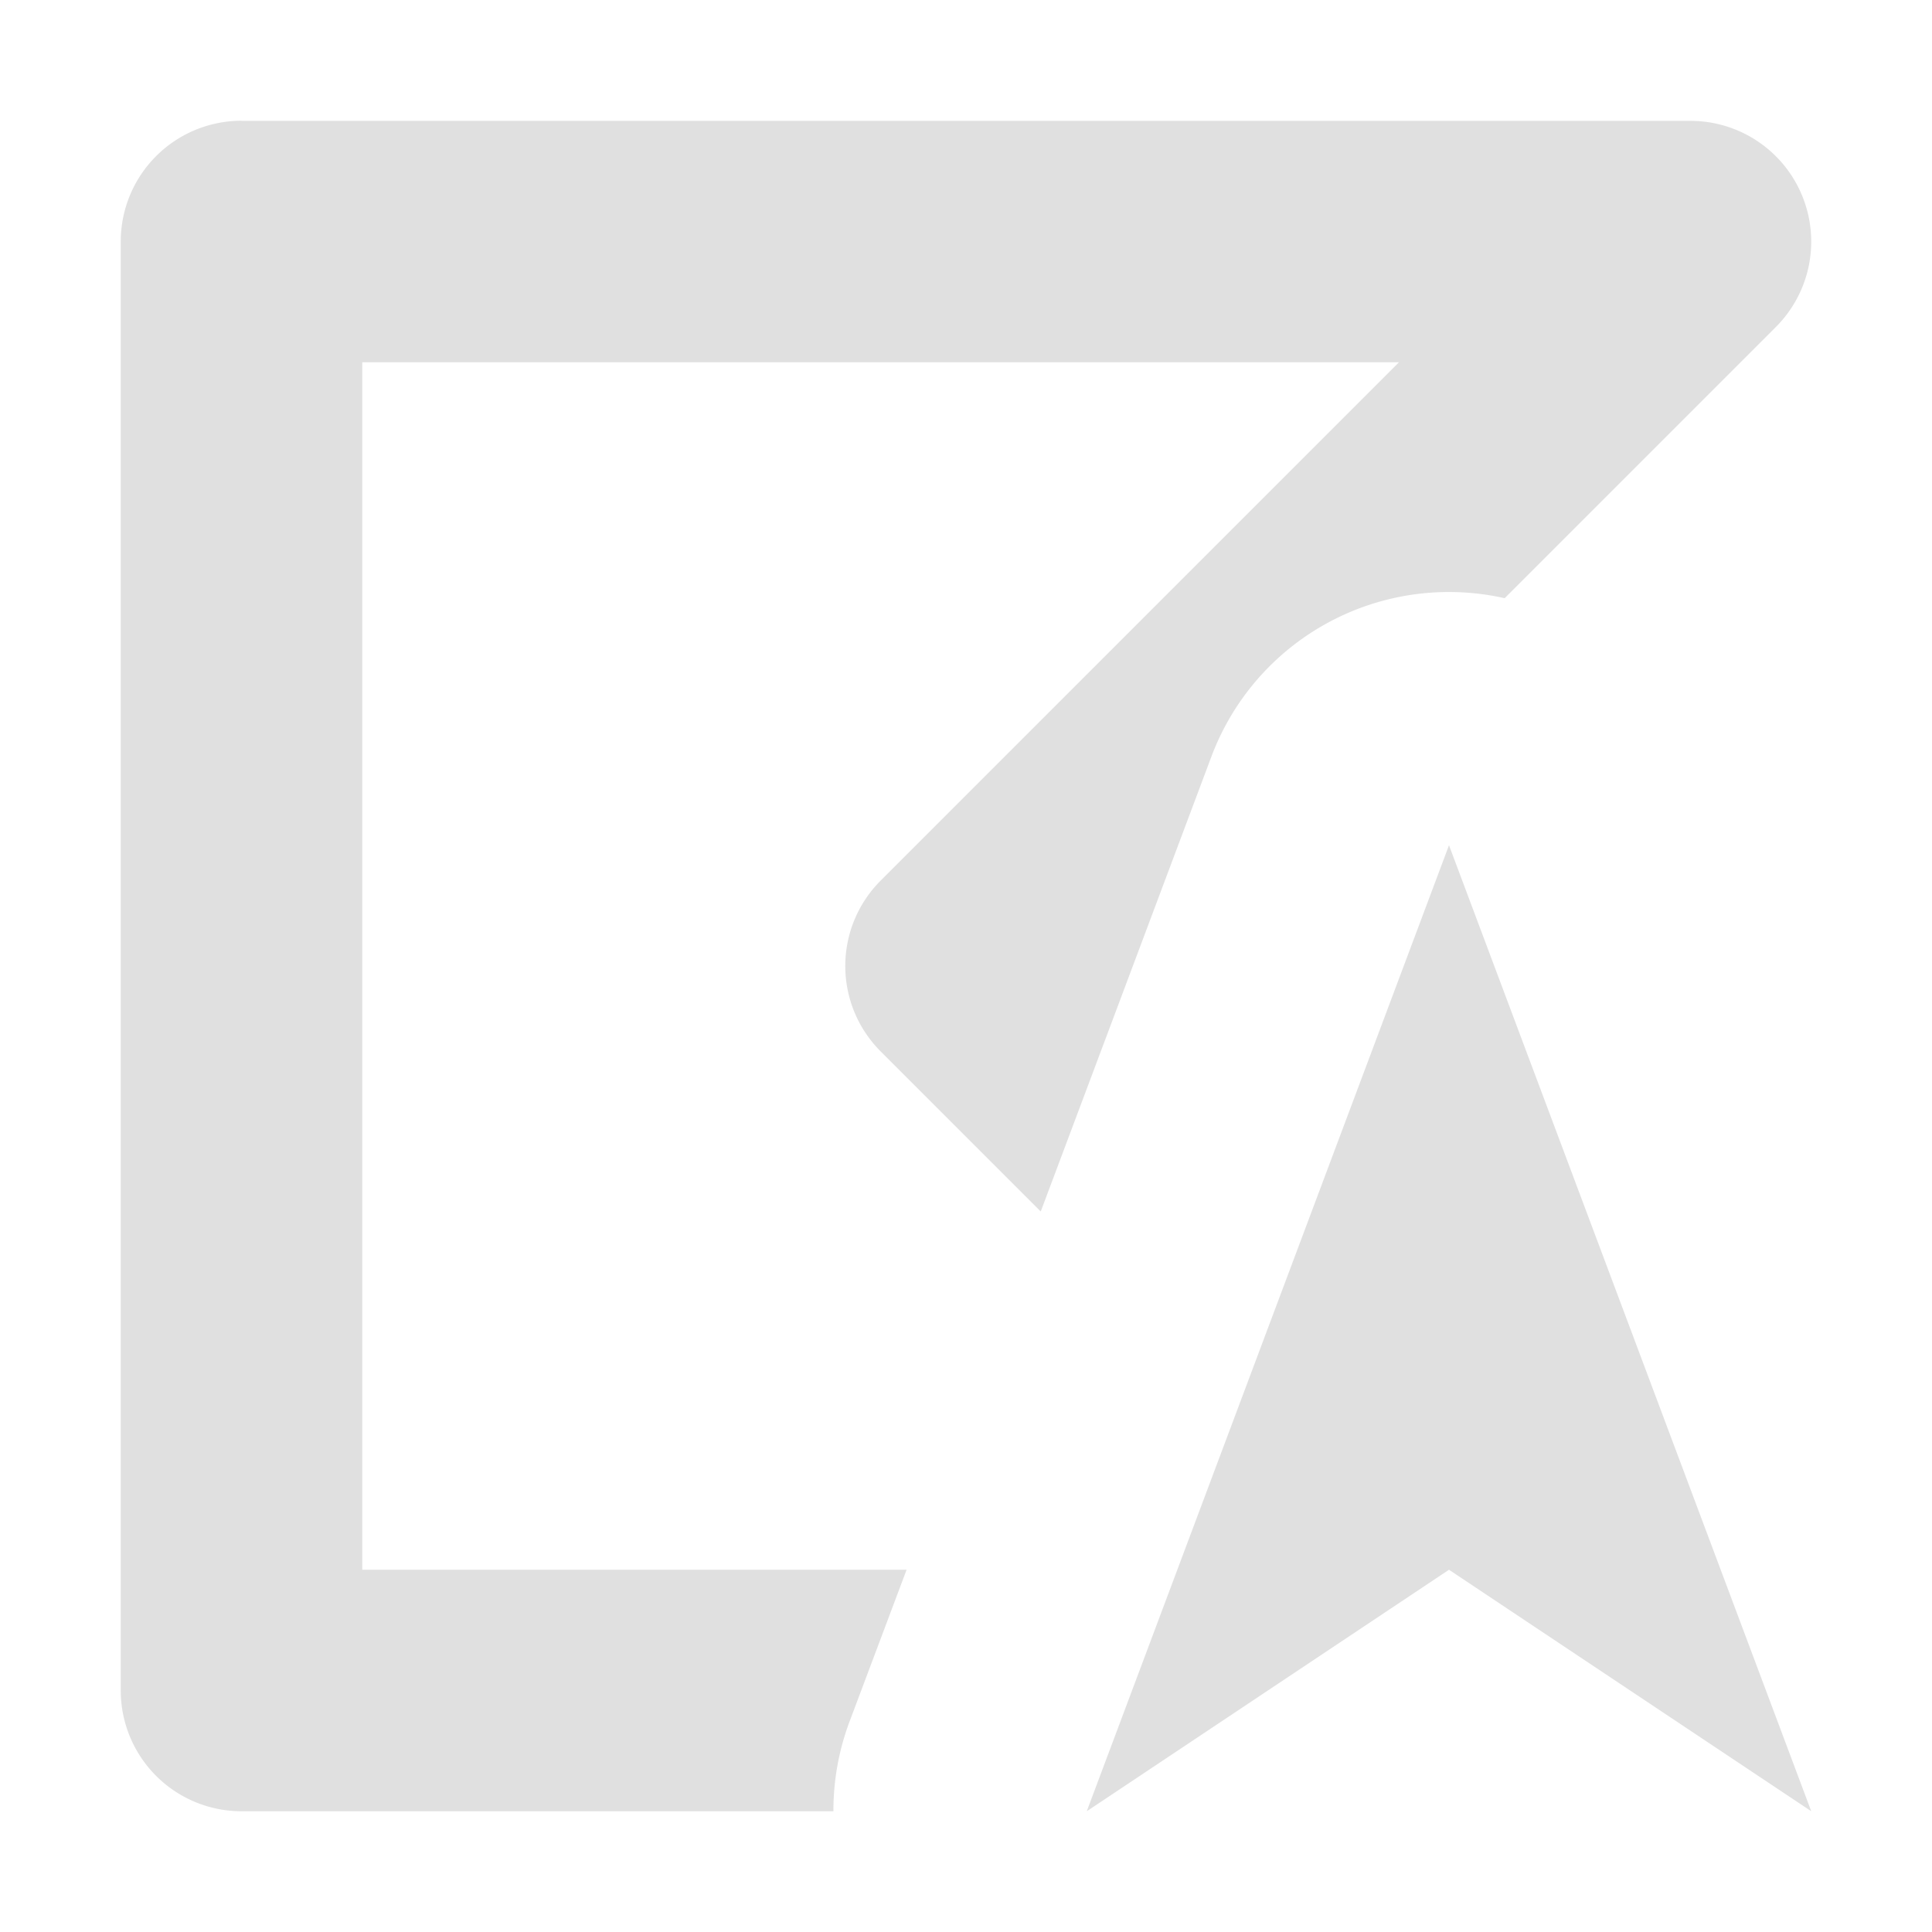 <svg height="16" viewBox="0 0 16 16" width="16" xmlns="http://www.w3.org/2000/svg"><g fill="#e0e0e0" fill-rule="evenodd" transform="translate(0 -1036.4)"><path d="m2 1a1 1 0 0 0 -1 1v12a1 1 0 0 0 1 1h4.902a2.1 2.1 0 0 1 .131-.736l.475-1.264h-4.508v-10h8.586l-4.293 4.293a1 1 0 0 0 0 1.414l1.326 1.326 1.414-3.769a2.1 2.1 0 0 1 1.992-1.361 2.1 2.1 0 0 1 .436.051l2.246-2.246a1 1 0 0 0 -.707-1.707h-12z" transform="translate(0 1036.4)"/><path d="m15 1051.4-3-8-3 8 3-2z"/></g></svg>
